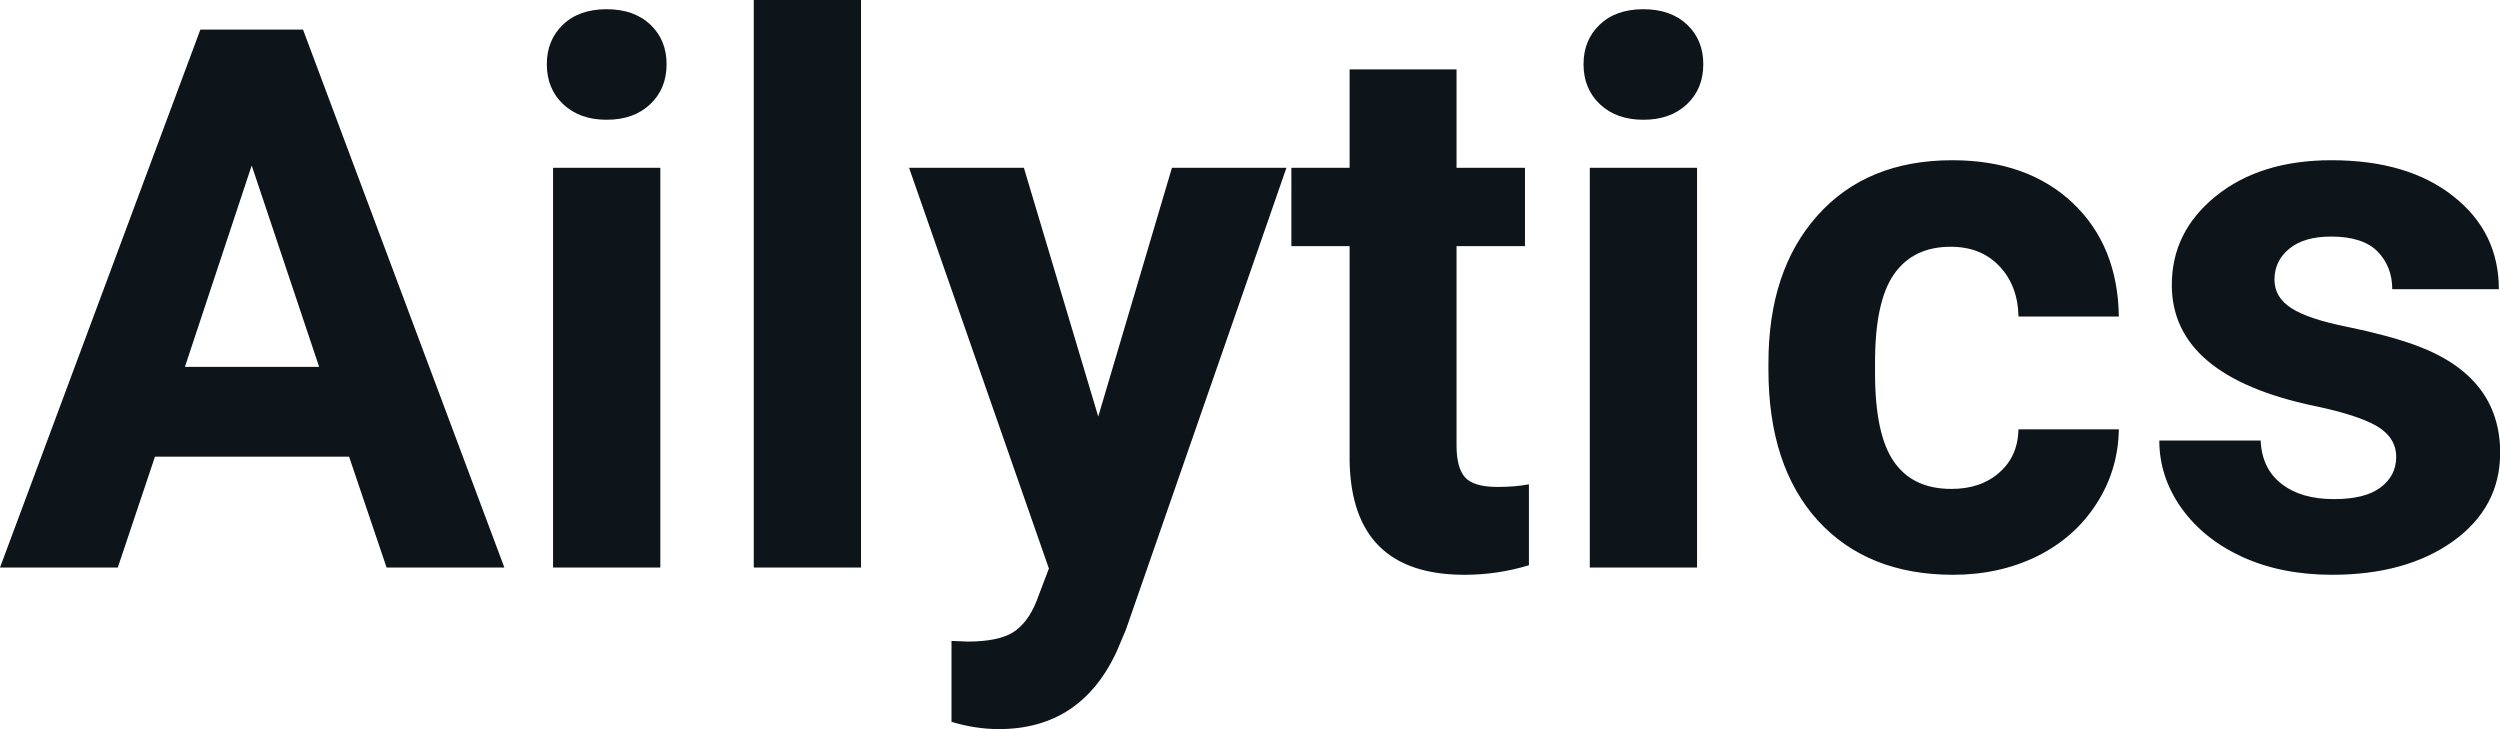 <svg fill="#0d141a" viewBox="0 0 75.985 22.158" height="100%" width="100%" xmlns="http://www.w3.org/2000/svg"><path preserveAspectRatio="none" d="M11.75 17.25L10.61 13.88L4.71 13.88L3.58 17.25L0 17.25L6.09 0.90L9.21 0.90L15.33 17.25L11.75 17.25ZM7.65 5.03L5.62 11.15L9.70 11.15L7.65 5.03ZM20.07 5.10L20.07 17.25L16.81 17.25L16.81 5.10L20.07 5.10ZM16.62 1.95L16.62 1.95Q16.62 1.22 17.11 0.75Q17.60 0.28 18.44 0.28L18.44 0.28Q19.27 0.28 19.77 0.75Q20.26 1.22 20.26 1.95L20.26 1.95Q20.26 2.70 19.76 3.17Q19.26 3.64 18.44 3.64Q17.62 3.64 17.12 3.17Q16.62 2.70 16.62 1.95ZM26.17 0L26.17 17.25L22.91 17.25L22.91 0L26.17 0ZM31.12 5.10L33.38 12.66L35.62 5.10L39.10 5.10L34.22 19.14L33.95 19.78Q32.86 22.16 30.36 22.16L30.36 22.16Q29.65 22.16 28.92 21.94L28.92 21.94L28.92 19.48L29.41 19.50Q30.33 19.50 30.79 19.22Q31.24 18.93 31.50 18.28L31.50 18.28L31.88 17.28L27.63 5.10L31.12 5.10ZM41.02 2.11L44.27 2.11L44.27 5.10L46.35 5.10L46.35 7.48L44.27 7.48L44.27 13.54Q44.27 14.22 44.53 14.51Q44.79 14.80 45.52 14.80L45.52 14.80Q46.06 14.80 46.47 14.72L46.47 14.72L46.47 17.18Q45.52 17.47 44.51 17.47L44.51 17.47Q41.09 17.47 41.02 14.03L41.02 14.03L41.02 7.48L39.25 7.48L39.25 5.10L41.02 5.10L41.02 2.11ZM51.58 5.10L51.58 17.25L48.32 17.25L48.32 5.10L51.58 5.10ZM48.13 1.95L48.13 1.95Q48.13 1.22 48.62 0.75Q49.11 0.28 49.95 0.28L49.95 0.28Q50.78 0.28 51.28 0.75Q51.77 1.22 51.77 1.95L51.77 1.95Q51.77 2.70 51.27 3.17Q50.77 3.64 49.95 3.64Q49.13 3.64 48.63 3.17Q48.13 2.70 48.13 1.95ZM59.31 14.86L59.31 14.86Q60.21 14.86 60.77 14.36Q61.33 13.87 61.35 13.05L61.35 13.05L64.40 13.05Q64.38 14.29 63.72 15.31Q63.06 16.34 61.91 16.91Q60.76 17.47 59.36 17.47L59.36 17.47Q56.76 17.47 55.25 15.82Q53.75 14.16 53.75 11.24L53.75 11.24L53.75 11.03Q53.75 8.22 55.24 6.55Q56.74 4.87 59.34 4.87L59.34 4.87Q61.62 4.87 63.00 6.17Q64.37 7.47 64.40 9.62L64.40 9.62L61.35 9.62Q61.33 8.68 60.77 8.09Q60.21 7.50 59.29 7.50L59.29 7.50Q58.15 7.50 57.57 8.33Q56.99 9.15 56.99 11.01L56.99 11.01L56.99 11.34Q56.99 13.22 57.57 14.04Q58.14 14.86 59.31 14.86ZM72.83 13.89L72.83 13.89Q72.83 13.30 72.24 12.95Q71.65 12.61 70.35 12.34L70.35 12.34Q66.01 11.43 66.01 8.66L66.01 8.66Q66.01 7.04 67.35 5.96Q68.70 4.87 70.86 4.87L70.86 4.87Q73.18 4.87 74.56 5.96Q75.95 7.05 75.95 8.79L75.95 8.79L72.71 8.79Q72.71 8.10 72.26 7.64Q71.81 7.19 70.85 7.19L70.85 7.19Q70.03 7.19 69.58 7.56Q69.13 7.93 69.13 8.50L69.13 8.50Q69.13 9.04 69.65 9.37Q70.16 9.70 71.37 9.94Q72.58 10.19 73.41 10.49L73.41 10.49Q75.99 11.43 75.99 13.76L75.99 13.76Q75.99 15.42 74.56 16.45Q73.13 17.47 70.88 17.47L70.88 17.47Q69.35 17.47 68.16 16.93Q66.98 16.39 66.30 15.44Q65.63 14.49 65.63 13.39L65.63 13.39L68.71 13.39Q68.75 14.25 69.35 14.71Q69.94 15.17 70.94 15.17L70.94 15.17Q71.88 15.17 72.35 14.82Q72.83 14.46 72.83 13.89Z"></path></svg>